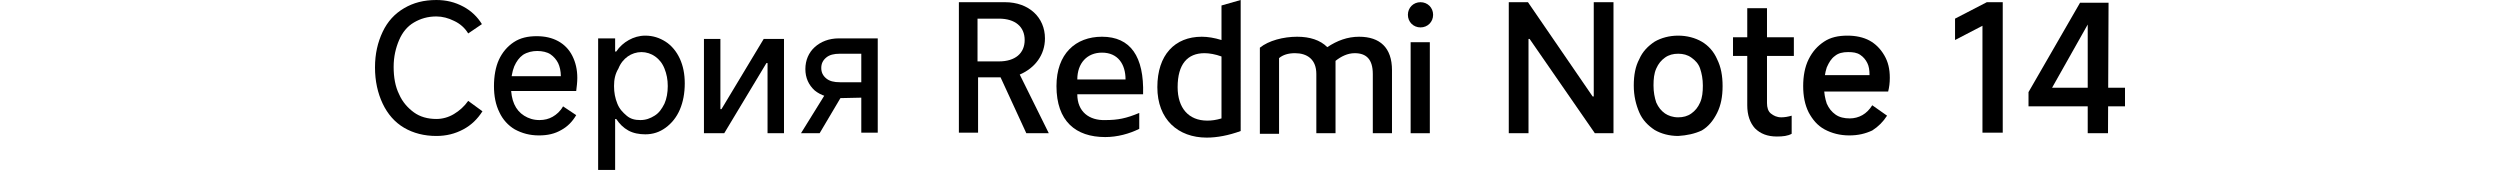 <?xml version="1.0" encoding="utf-8"?>
<!-- Generator: Adobe Illustrator 26.5.0, SVG Export Plug-In . SVG Version: 6.00 Build 0)  -->
<svg version="1.1" id="a" xmlns="http://www.w3.org/2000/svg" xmlns:xlink="http://www.w3.org/1999/xlink" x="0px" y="0px"
	 viewBox="0 0 456 31" style="enable-background:new 0 0 456 31;" xml:space="preserve">
<path d="M275.2,24.3V0.4h3.5l11.8,17.2h0.2V0.4h3.6v23.9h-3.4L279,7.1h-0.2v17.2L275.2,24.3L275.2,24.3z"/>
<path d="M306.1,24.8c-1.6,0-3.1-0.4-4.3-1.1c-1.2-0.8-2.2-1.8-2.8-3.2s-1-3-1-4.9s0.3-3.5,1-4.8c0.6-1.4,1.6-2.4,2.8-3.2
	c1.2-0.7,2.7-1.1,4.3-1.1s3.1,0.4,4.3,1.1c1.2,0.7,2.2,1.8,2.8,3.2c0.7,1.4,1,3,1,4.9s-0.3,3.5-1,4.9c-0.7,1.4-1.6,2.5-2.8,3.2
	C309.1,24.4,307.7,24.7,306.1,24.8L306.1,24.8z M306.1,21.4c0.9,0,1.7-0.2,2.4-0.7c0.7-0.5,1.2-1.1,1.6-2c0.4-0.9,0.5-1.9,0.5-3.1
	s-0.2-2.2-0.5-3.1s-0.9-1.5-1.6-2c-0.7-0.5-1.5-0.7-2.4-0.7s-1.7,0.2-2.4,0.7s-1.2,1.1-1.6,2c-0.4,0.9-0.5,1.9-0.5,3.1
	s0.2,2.2,0.5,3.1c0.4,0.9,0.9,1.5,1.6,2C304.3,21.1,305.1,21.4,306.1,21.4z"/>
<path d="M316.1,10.2V6.8h11.1v3.4H316.1z M324.1,24.9c-1.7,0-3-0.5-4-1.5c-0.9-1-1.4-2.4-1.4-4.2V1.5h3.6v17.3
	c0,0.8,0.2,1.5,0.7,1.9s1.1,0.7,1.9,0.7c0.6,0,1.2-0.1,1.9-0.3v3.3C326.1,24.8,325.2,24.9,324.1,24.9z"/>
<path d="M337.3,24.7c-1.7,0-3.2-0.4-4.5-1.1c-1.3-0.7-2.2-1.8-2.9-3.1c-0.7-1.4-1-3-1-4.8s0.3-3.5,1-4.9s1.6-2.4,2.8-3.2
	c1.2-0.8,2.6-1.1,4.3-1.1c1.5,0,2.9,0.3,4,0.9c1.1,0.6,2,1.5,2.7,2.7s1,2.5,1,4.1c0,0.9-0.1,1.7-0.3,2.5h-13l0.1-3h9.5
	c0-0.9-0.1-1.6-0.4-2.2c-0.3-0.6-0.7-1.1-1.3-1.5c-0.6-0.4-1.3-0.5-2.2-0.5c-1,0-1.8,0.2-2.4,0.7c-0.7,0.5-1.1,1.2-1.5,2.1
	c-0.3,0.9-0.5,2.1-0.5,3.5c0,1.2,0.2,2.2,0.5,3.1c0.4,0.9,0.9,1.5,1.6,2s1.6,0.7,2.6,0.7c0.8,0,1.6-0.2,2.3-0.6s1.3-1,1.8-1.8
	l2.7,1.9c-0.7,1.1-1.6,2-2.7,2.7C340.2,24.4,338.9,24.7,337.3,24.7L337.3,24.7z"/>
<path d="M361.6,24.3V4.7l-5,2.6V3.4l5.8-3h2.9v23.8H361.6L361.6,24.3z"/>
<path d="M384.5,24.3h-3.7V2.7h1l-7.5,13.3h13.3v3.4h-17.6v-2.6l9.4-16.3h5.2L384.5,24.3L384.5,24.3z"/>
<path d="M88,20.3c-0.9,1.4-2,2.5-3.5,3.3c-1.5,0.8-3.1,1.2-4.9,1.2c-2.2,0-4.2-0.5-5.9-1.5s-3-2.5-3.9-4.4s-1.4-4.1-1.4-6.6
	s0.5-4.6,1.4-6.5s2.2-3.3,3.9-4.3c1.7-1,3.6-1.5,5.9-1.5c1.8,0,3.4,0.4,4.9,1.2s2.6,1.9,3.4,3.2l-2.5,1.7c-0.6-1-1.5-1.8-2.6-2.3
	C81.8,3.3,80.7,3,79.6,3c-1.6,0-2.9,0.4-4.1,1.1s-2.1,1.8-2.7,3.2s-1,3-1,4.9s0.3,3.6,1,5c0.6,1.4,1.6,2.5,2.7,3.3s2.5,1.2,4.1,1.2
	c1.1,0,2.2-0.3,3.2-0.9s1.9-1.4,2.6-2.4L88,20.3L88,20.3z"/>
<path d="M98.3,24.7c-1.7,0-3.1-0.4-4.4-1.1c-1.2-0.7-2.2-1.8-2.8-3.1c-0.7-1.4-1-3-1-4.8s0.3-3.5,0.9-4.8s1.5-2.4,2.7-3.2
	s2.6-1.1,4.2-1.1c1.5,0,2.8,0.3,3.9,0.9s2,1.5,2.6,2.7s0.9,2.5,0.9,4c0,0.8-0.1,1.6-0.2,2.4H92.4l0.1-2.7h9.8c0-0.9-0.2-1.8-0.5-2.4
	s-0.8-1.2-1.4-1.6S98.9,9.3,98,9.3s-1.8,0.2-2.6,0.7c-0.7,0.5-1.2,1.2-1.6,2.1c-0.4,1-0.6,2.2-0.6,3.6c0,1.3,0.2,2.4,0.6,3.3
	c0.4,0.9,1,1.6,1.8,2.1s1.7,0.8,2.8,0.8c0.9,0,1.7-0.2,2.4-0.6s1.4-1,1.9-1.9l2.4,1.6c-0.7,1.2-1.6,2.1-2.7,2.7
	C101.2,24.4,99.9,24.7,98.3,24.7L98.3,24.7z"/>
<path d="M109.1,31v-24h3.1v2.4h0.2c0.6-0.9,1.4-1.6,2.3-2.1c0.9-0.5,1.9-0.8,3-0.8c1.4,0,2.6,0.4,3.7,1.1s2,1.8,2.6,3.1
	s0.9,2.8,0.9,4.5c0,1.8-0.3,3.4-0.9,4.8c-0.6,1.4-1.5,2.5-2.6,3.3c-1.1,0.8-2.3,1.2-3.7,1.2c-1.1,0-2.2-0.2-3.1-0.7
	c-0.9-0.5-1.6-1.2-2.2-2.1h-0.2V31L109.1,31L109.1,31z M112,15.7c0,1.2,0.2,2.2,0.6,3.2s1,1.6,1.7,2.2s1.5,0.8,2.5,0.8
	s1.8-0.3,2.6-0.8s1.3-1.2,1.8-2.2c0.4-0.9,0.6-2,0.6-3.2s-0.2-2.2-0.6-3.2s-1-1.7-1.7-2.2c-0.7-0.5-1.6-0.8-2.5-0.8
	s-1.8,0.3-2.5,0.8s-1.3,1.2-1.7,2.2C112.2,13.5,112,14.5,112,15.7L112,15.7z"/>
<path d="M128.4,24.3V7.1h3v12.8h0.2l7.7-12.8h3.7v17.2h-3V11.5h-0.2l-7.7,12.8H128.4z"/>
<path d="M154,16.7l-4.5,7.6h-3.4l4.9-7.9L154,16.7L154,16.7z M153.1,17.9c-1.9,0-3.4-0.5-4.5-1.4c-1.1-1-1.7-2.3-1.7-3.9
	s0.6-3,1.7-4S151.2,7,153,7h7.1v17.2h-3V9.8h-3.9c-1.1,0-1.9,0.2-2.5,0.7c-0.6,0.5-0.9,1.1-0.9,1.9s0.3,1.4,0.9,1.9
	c0.6,0.5,1.4,0.7,2.5,0.7h4.5v2.8L153.1,17.9L153.1,17.9z"/>
<path d="M259.1,5c1.3,0,2.3-1,2.3-2.3s-1-2.3-2.3-2.3s-2.3,1-2.3,2.3S257.8,5,259.1,5"/>
<rect x="257.3" y="7.7" width="3.5" height="16.6"/>
<path d="M250.4,24.3V13.5c0-2.7-1.2-3.8-3.3-3.8c-1.3,0-2.5,0.6-3.5,1.4v13.2h-3.5V13.5c0-2.7-1.7-3.8-3.9-3.8
	c-1.2,0-2.2,0.3-2.9,0.9v13.8h-3.5V8.7c1.6-1.3,4.3-2,6.8-2c2.3,0,4.2,0.6,5.5,1.9c1.8-1.2,3.7-1.9,5.8-1.9c3.8,0,6,2,6,6.1v11.5
	L250.4,24.3L250.4,24.3z"/>
<path d="M222.8,1v6.3c-1.3-0.4-2.5-0.6-3.6-0.6c-4.9,0-8.1,3.3-8.1,9.2s3.8,9.2,9,9.2c1.9,0,4-0.4,6.2-1.2V0L222.8,1L222.8,1z
	 M222.8,21.6c-1,0.3-1.8,0.4-2.6,0.4c-3.4,0-5.4-2.3-5.4-6.1c0-4.2,1.8-6.2,4.9-6.2c0.9,0,2,0.2,3.1,0.6V21.6z"/>
<path d="M196.5,17.2h12c0.2-6.9-2.3-10.5-7.5-10.5c-4.8,0-8.3,3.1-8.3,9c0,6.4,3.5,9.3,8.9,9.3c2.2,0,4.4-0.6,6.2-1.5v-2.9
	c-2.4,1-3.9,1.3-6.2,1.3C198.7,22,196.5,20.4,196.5,17.2L196.5,17.2z M201,9.6c2.9,0,4.3,2.1,4.3,4.9h-8.8
	C196.5,11.5,198.3,9.6,201,9.6z"/>
<path d="M186,13.6c2.8-1.2,4.6-3.6,4.6-6.6c0-3.8-2.9-6.6-7.3-6.6h-8.4v23.8h3.5V14.1h4.1l4.7,10.2h4.1L186,13.6L186,13.6z
	 M182.2,11.2h-3.9V3.4h3.9c3,0,4.7,1.5,4.7,3.9S185.2,11.2,182.2,11.2z"/>
</svg>
